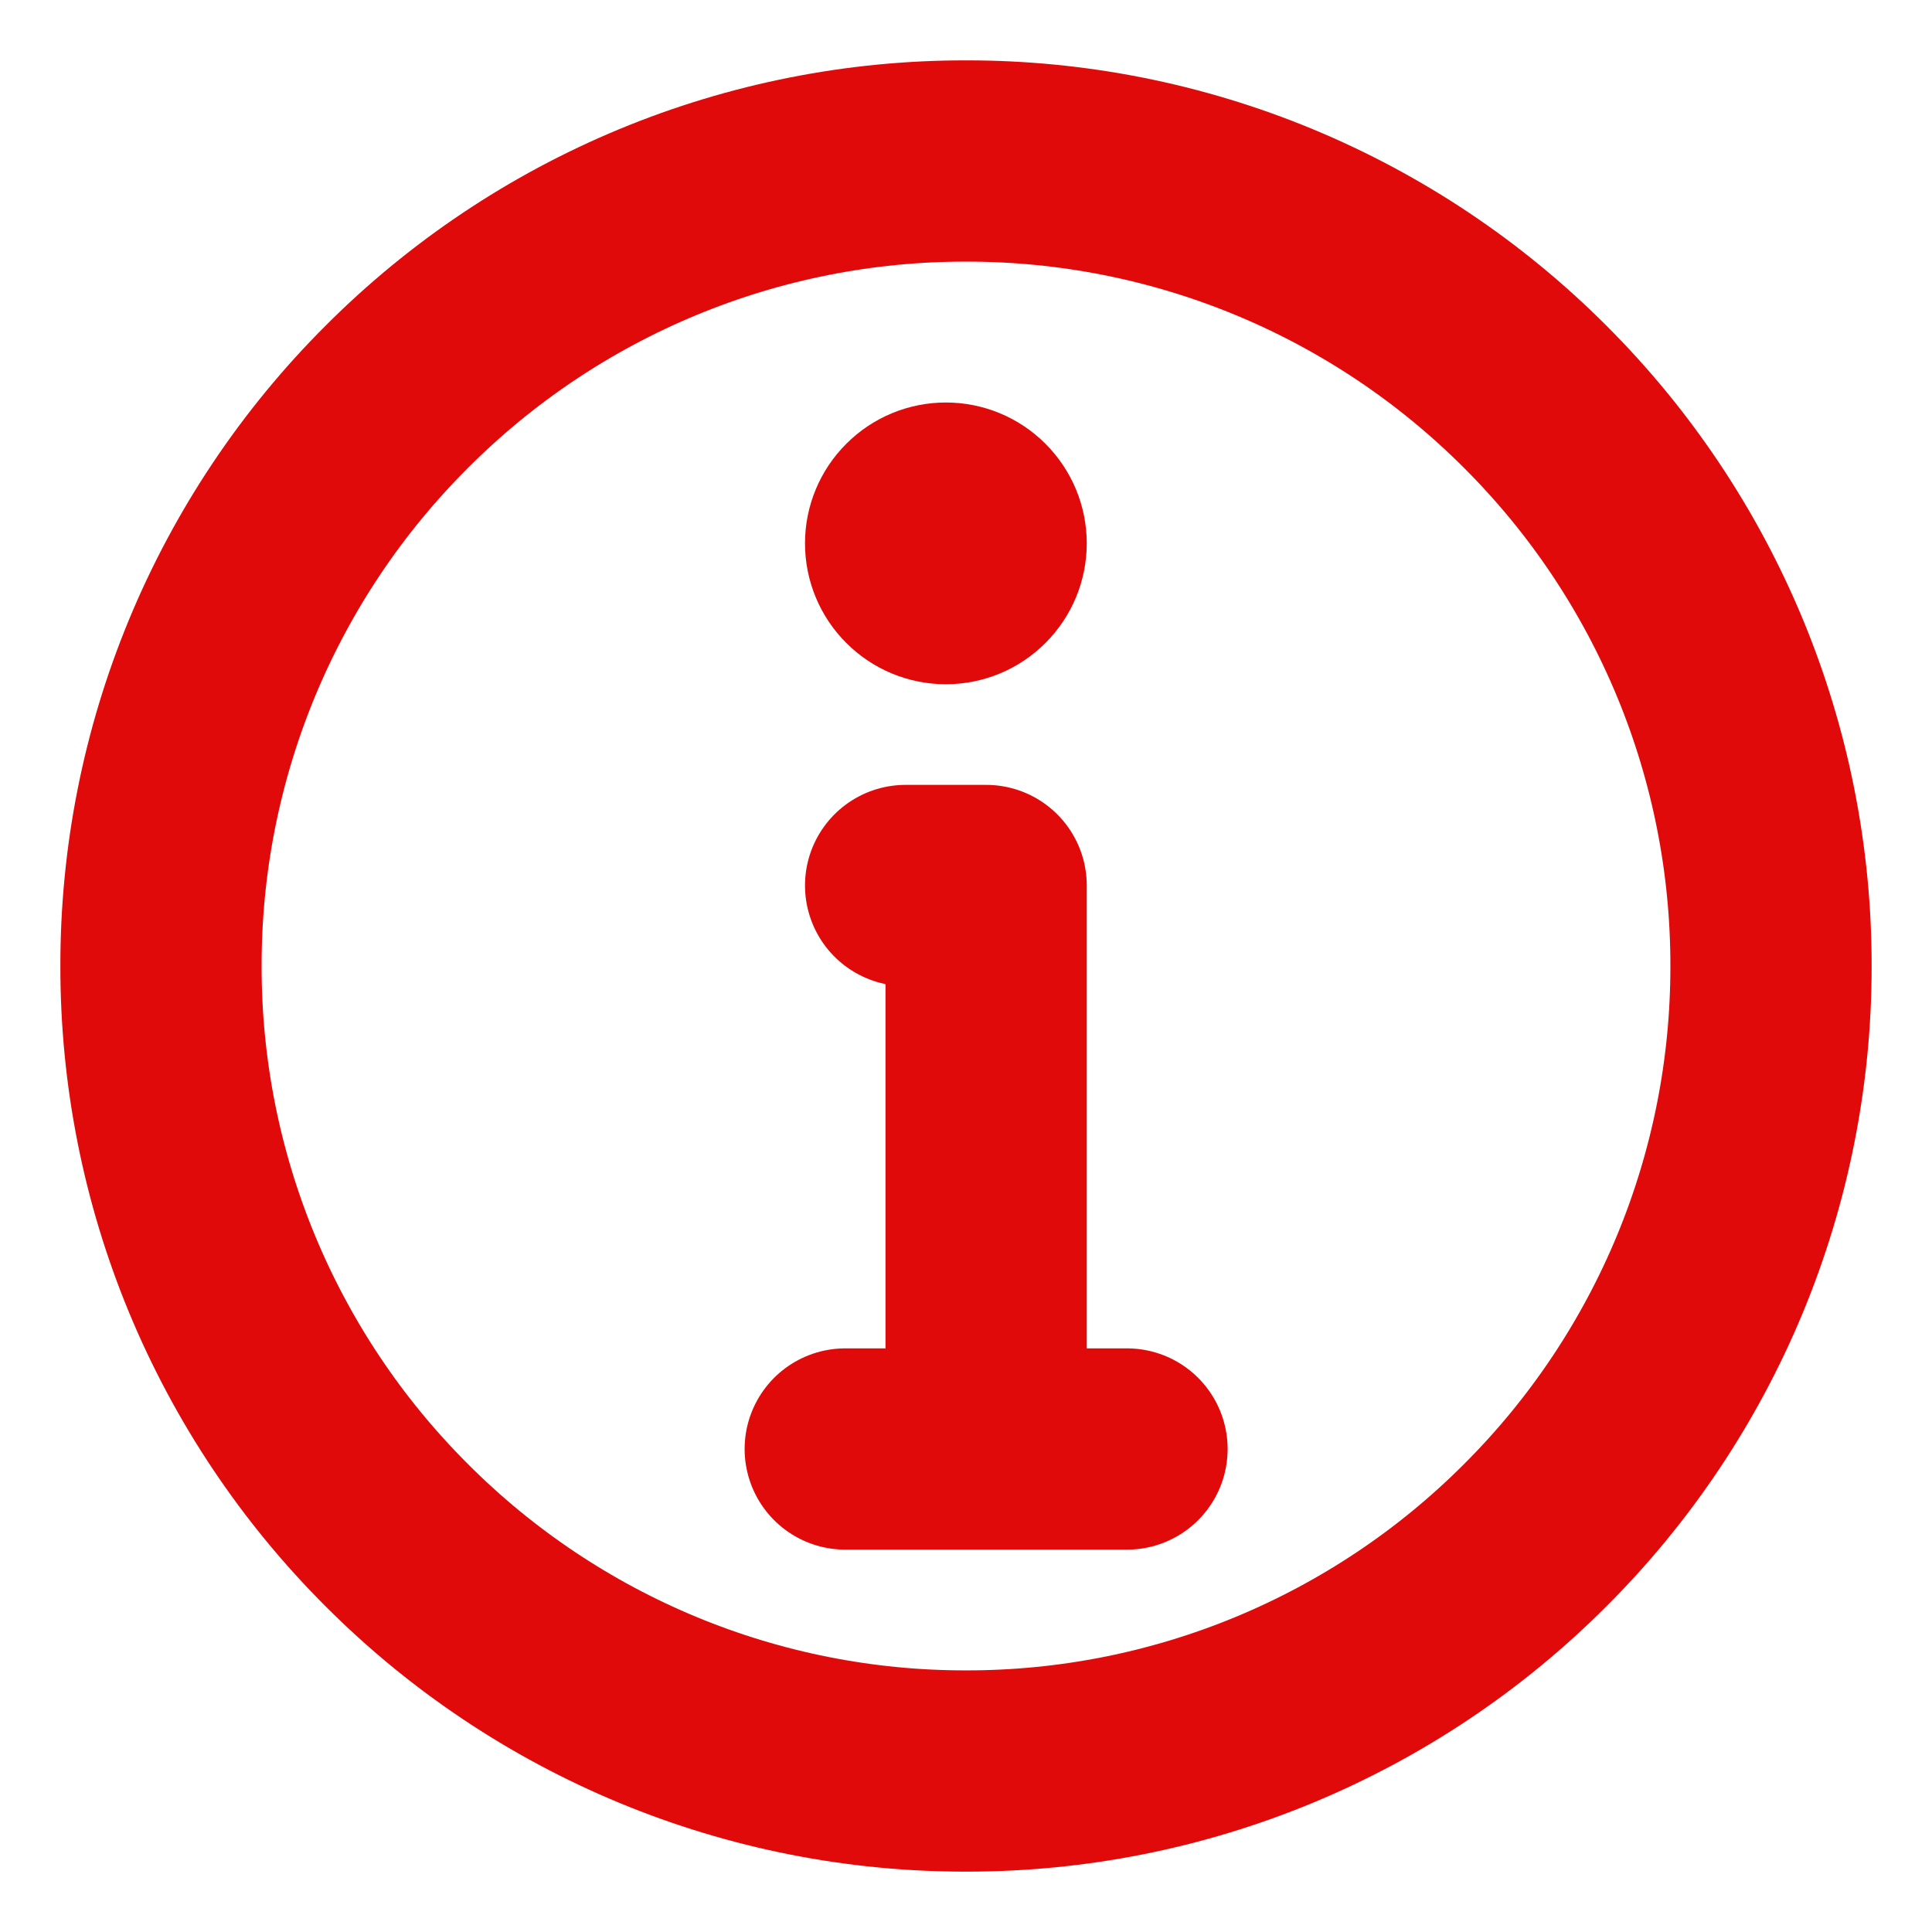 <svg width="24" height="24" viewBox="0 0 24 24" fill="none" xmlns="http://www.w3.org/2000/svg">
<g id="Group">
<path id="Vector" d="M12 22C13.313 22.002 14.614 21.744 15.828 21.241C17.041 20.738 18.143 20.001 19.071 19.071C20.001 18.143 20.738 17.041 21.241 15.828C21.744 14.614 22.002 13.313 22 12C22.002 10.687 21.744 9.386 21.241 8.172C20.738 6.959 20.001 5.857 19.071 4.929C18.143 3.999 17.041 3.262 15.828 2.759C14.614 2.256 13.313 1.998 12 2C10.687 1.998 9.386 2.256 8.172 2.759C6.959 3.262 5.857 3.999 4.929 4.929C3.999 5.857 3.262 6.959 2.759 8.172C2.256 9.386 1.998 10.687 2 12C1.998 13.313 2.256 14.614 2.759 15.828C3.262 17.041 3.999 18.143 4.929 19.071C5.857 20.001 6.959 20.738 8.172 21.241C9.386 21.744 10.687 22.002 12 22Z" stroke="#E10A0A" stroke-width="2.5" stroke-linejoin="round"/>
<path id="Vector_2" fill-rule="evenodd" clip-rule="evenodd" d="M11.75 5C12.214 5 12.659 5.184 12.987 5.513C13.316 5.841 13.5 6.286 13.5 6.75C13.5 7.214 13.316 7.659 12.987 7.987C12.659 8.316 12.214 8.5 11.75 8.5C11.286 8.5 10.841 8.316 10.513 7.987C10.184 7.659 10 7.214 10 6.75C10 6.286 10.184 5.841 10.513 5.513C10.841 5.184 11.286 5 11.75 5Z" fill="#E10A0A"/>
<path id="Vector_3" d="M12.25 18V11H11.25M10.5 18H14" stroke="#E10A0A" stroke-width="2.5" stroke-linecap="round" stroke-linejoin="round"/>
</g>
</svg>
